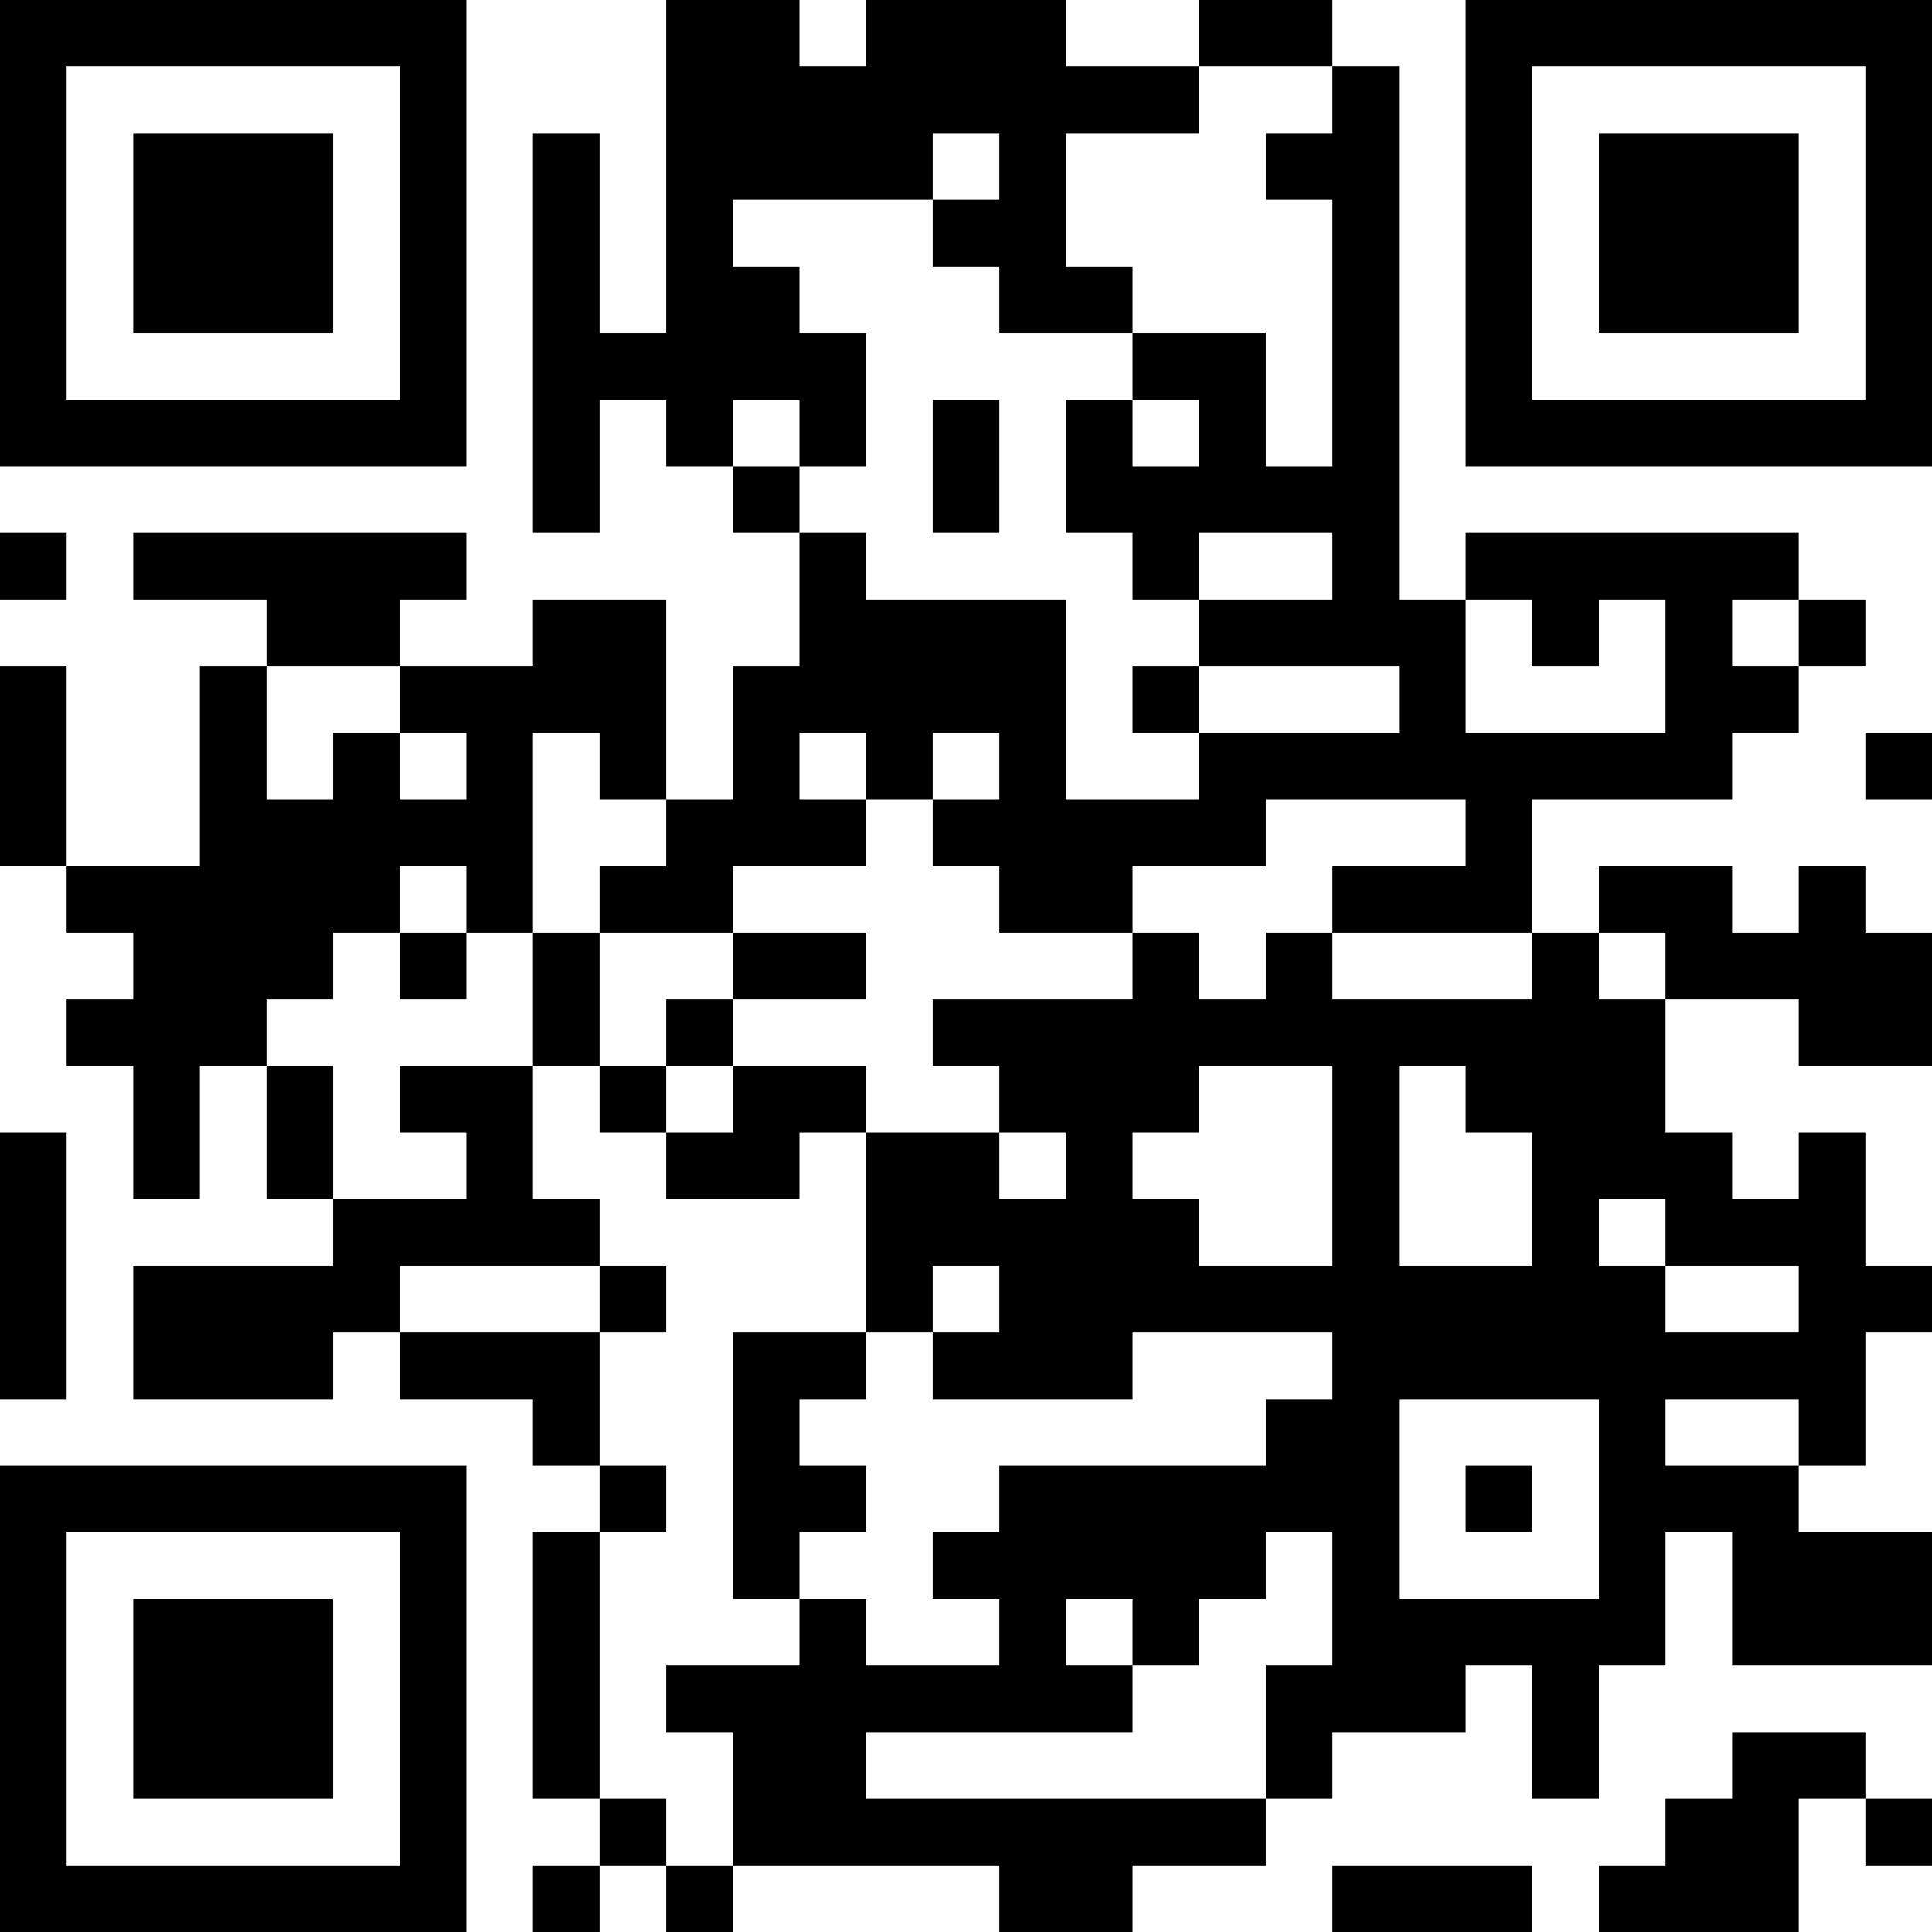 <?xml version="1.0" encoding="UTF-8"?>
<svg xmlns="http://www.w3.org/2000/svg" version="1.1" width="300" height="300" viewBox="0 0 300 300"><rect x="0" y="0" width="300" height="300" fill="#ffffff"/><g transform="scale(10.345)"><g transform="translate(0,0)"><g><g transform="translate(3.5,3.5)"><path fill-rule="evenodd" d="M-3.5 -3.5L3.5 -3.5L3.5 3.5L-3.5 3.5ZM-2.5 -2.5L-2.5 2.5L2.5 2.5L2.5 -2.5Z" fill="#000000"/><path fill-rule="evenodd" d="M-1.5 -1.5L1.5 -1.5L1.5 1.5L-1.5 1.5Z" fill="#000000"/></g></g><g><g transform="translate(25.5,3.5)"><g transform="rotate(90)"><path fill-rule="evenodd" d="M-3.5 -3.5L3.5 -3.5L3.5 3.5L-3.5 3.5ZM-2.5 -2.5L-2.5 2.5L2.5 2.5L2.5 -2.5Z" fill="#000000"/><path fill-rule="evenodd" d="M-1.5 -1.5L1.5 -1.5L1.5 1.5L-1.5 1.5Z" fill="#000000"/></g></g></g><g><g transform="translate(3.5,25.5)"><g transform="rotate(-90)"><path fill-rule="evenodd" d="M-3.5 -3.5L3.5 -3.5L3.5 3.5L-3.5 3.5ZM-2.5 -2.5L-2.5 2.5L2.5 2.5L2.5 -2.5Z" fill="#000000"/><path fill-rule="evenodd" d="M-1.5 -1.5L1.5 -1.5L1.5 1.5L-1.5 1.5Z" fill="#000000"/></g></g></g><path fill-rule="evenodd" d="M10 0L10 5L9 5L9 2L8 2L8 8L9 8L9 6L10 6L10 7L11 7L11 8L12 8L12 10L11 10L11 12L10 12L10 9L8 9L8 10L6 10L6 9L7 9L7 8L2 8L2 9L4 9L4 10L3 10L3 13L1 13L1 10L0 10L0 13L1 13L1 14L2 14L2 15L1 15L1 16L2 16L2 18L3 18L3 16L4 16L4 18L5 18L5 19L2 19L2 21L5 21L5 20L6 20L6 21L8 21L8 22L9 22L9 23L8 23L8 27L9 27L9 28L8 28L8 29L9 29L9 28L10 28L10 29L11 29L11 28L15 28L15 29L17 29L17 28L19 28L19 27L20 27L20 26L22 26L22 25L23 25L23 27L24 27L24 25L25 25L25 23L26 23L26 25L29 25L29 23L27 23L27 22L28 22L28 20L29 20L29 19L28 19L28 17L27 17L27 18L26 18L26 17L25 17L25 15L27 15L27 16L29 16L29 14L28 14L28 13L27 13L27 14L26 14L26 13L24 13L24 14L23 14L23 12L26 12L26 11L27 11L27 10L28 10L28 9L27 9L27 8L22 8L22 9L21 9L21 1L20 1L20 0L18 0L18 1L16 1L16 0L13 0L13 1L12 1L12 0ZM18 1L18 2L16 2L16 4L17 4L17 5L15 5L15 4L14 4L14 3L15 3L15 2L14 2L14 3L11 3L11 4L12 4L12 5L13 5L13 7L12 7L12 6L11 6L11 7L12 7L12 8L13 8L13 9L16 9L16 12L18 12L18 11L21 11L21 10L18 10L18 9L20 9L20 8L18 8L18 9L17 9L17 8L16 8L16 6L17 6L17 7L18 7L18 6L17 6L17 5L19 5L19 7L20 7L20 3L19 3L19 2L20 2L20 1ZM14 6L14 8L15 8L15 6ZM0 8L0 9L1 9L1 8ZM22 9L22 11L25 11L25 9L24 9L24 10L23 10L23 9ZM26 9L26 10L27 10L27 9ZM4 10L4 12L5 12L5 11L6 11L6 12L7 12L7 11L6 11L6 10ZM17 10L17 11L18 11L18 10ZM8 11L8 14L7 14L7 13L6 13L6 14L5 14L5 15L4 15L4 16L5 16L5 18L7 18L7 17L6 17L6 16L8 16L8 18L9 18L9 19L6 19L6 20L9 20L9 22L10 22L10 23L9 23L9 27L10 27L10 28L11 28L11 26L10 26L10 25L12 25L12 24L13 24L13 25L15 25L15 24L14 24L14 23L15 23L15 22L19 22L19 21L20 21L20 20L17 20L17 21L14 21L14 20L15 20L15 19L14 19L14 20L13 20L13 17L15 17L15 18L16 18L16 17L15 17L15 16L14 16L14 15L17 15L17 14L18 14L18 15L19 15L19 14L20 14L20 15L23 15L23 14L20 14L20 13L22 13L22 12L19 12L19 13L17 13L17 14L15 14L15 13L14 13L14 12L15 12L15 11L14 11L14 12L13 12L13 11L12 11L12 12L13 12L13 13L11 13L11 14L9 14L9 13L10 13L10 12L9 12L9 11ZM28 11L28 12L29 12L29 11ZM6 14L6 15L7 15L7 14ZM8 14L8 16L9 16L9 17L10 17L10 18L12 18L12 17L13 17L13 16L11 16L11 15L13 15L13 14L11 14L11 15L10 15L10 16L9 16L9 14ZM24 14L24 15L25 15L25 14ZM10 16L10 17L11 17L11 16ZM18 16L18 17L17 17L17 18L18 18L18 19L20 19L20 16ZM21 16L21 19L23 19L23 17L22 17L22 16ZM0 17L0 21L1 21L1 17ZM24 18L24 19L25 19L25 20L27 20L27 19L25 19L25 18ZM9 19L9 20L10 20L10 19ZM11 20L11 24L12 24L12 23L13 23L13 22L12 22L12 21L13 21L13 20ZM21 21L21 24L24 24L24 21ZM25 21L25 22L27 22L27 21ZM22 22L22 23L23 23L23 22ZM19 23L19 24L18 24L18 25L17 25L17 24L16 24L16 25L17 25L17 26L13 26L13 27L19 27L19 25L20 25L20 23ZM26 26L26 27L25 27L25 28L24 28L24 29L27 29L27 27L28 27L28 28L29 28L29 27L28 27L28 26ZM20 28L20 29L23 29L23 28Z" fill="#000000"/></g></g></svg>
